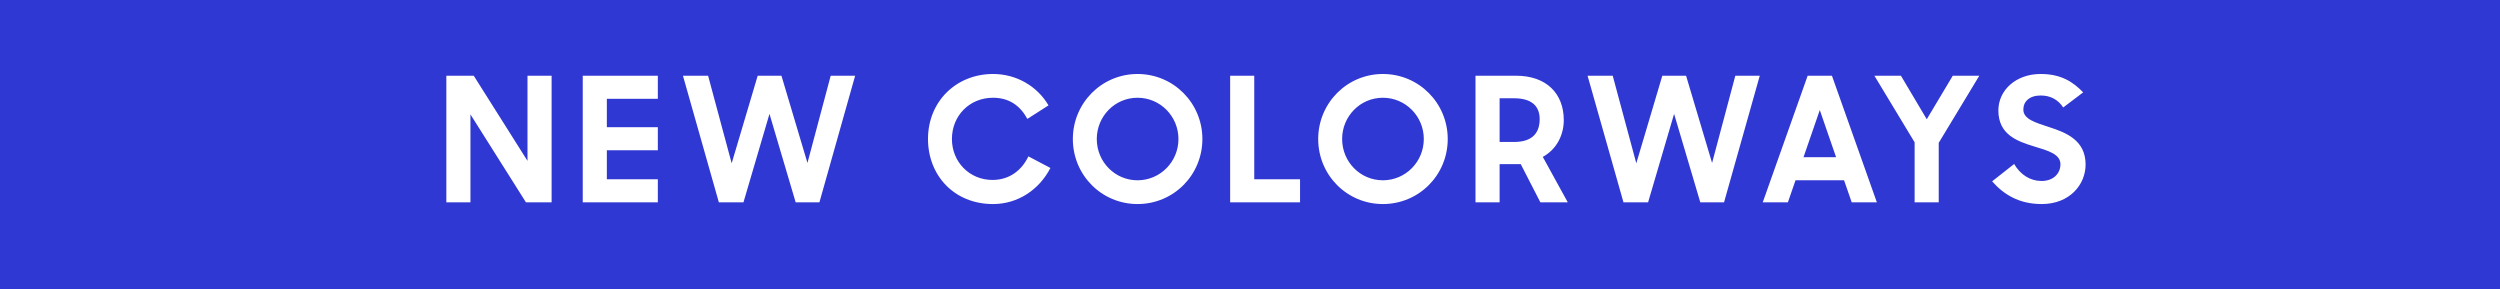 <svg xmlns="http://www.w3.org/2000/svg" fill="none" viewBox="0 0 173 20" height="20" width="173">
<rect fill="#3038D3" height="20" width="173"></rect>
<path fill="white" d="M30.887 14V5.24H32.783L36.503 11.132V5.24H38.171V14H36.395L32.555 7.916V14H30.887ZM40.326 14V5.24H45.522V6.836H41.994V8.804H45.522V10.4H41.994V12.404H45.522V14H40.326ZM49.744 14L47.26 5.24H49L50.632 11.3L52.432 5.24H54.076L55.876 11.276L57.484 5.24H59.176L56.704 14H55.06L53.248 7.88L51.448 14H49.744ZM68.717 14.12C66.005 14.12 64.217 12.116 64.217 9.62C64.217 7.004 66.185 5.12 68.717 5.12C70.361 5.12 71.789 5.984 72.557 7.292L71.093 8.228C70.601 7.316 69.833 6.764 68.717 6.764C67.085 6.764 65.873 8.012 65.873 9.62C65.873 11.192 67.073 12.452 68.681 12.452C69.881 12.452 70.721 11.756 71.165 10.82L72.689 11.624C71.921 13.112 70.457 14.12 68.717 14.12ZM78.717 14.12C76.233 14.12 74.241 12.116 74.241 9.62C74.241 7.136 76.233 5.12 78.717 5.12C81.213 5.12 83.205 7.136 83.205 9.62C83.205 12.116 81.213 14.12 78.717 14.12ZM78.717 12.476C80.289 12.476 81.549 11.192 81.549 9.62C81.549 8.048 80.289 6.764 78.717 6.764C77.145 6.764 75.897 8.048 75.897 9.62C75.897 11.192 77.145 12.476 78.717 12.476ZM85.126 14V5.24H86.794V12.404H89.963V14H85.126ZM95.695 14.12C93.211 14.12 91.219 12.116 91.219 9.62C91.219 7.136 93.211 5.12 95.695 5.12C98.191 5.12 100.183 7.136 100.183 9.62C100.183 12.116 98.191 14.12 95.695 14.12ZM95.695 12.476C97.267 12.476 98.527 11.192 98.527 9.62C98.527 8.048 97.267 6.764 95.695 6.764C94.123 6.764 92.875 8.048 92.875 9.62C92.875 11.192 94.123 12.476 95.695 12.476ZM102.105 14V5.24H104.913C107.013 5.24 108.213 6.476 108.213 8.312C108.213 9.356 107.709 10.34 106.761 10.856L108.489 14H106.593L105.237 11.36H103.773V14H102.105ZM104.769 6.8H103.773V9.824H104.769C106.125 9.824 106.545 9.116 106.545 8.24C106.545 7.364 106.017 6.8 104.769 6.8ZM112.344 14L109.86 5.24H111.6L113.232 11.3L115.032 5.24H116.676L118.476 11.276L120.084 5.24H121.776L119.304 14H117.66L115.848 7.88L114.048 14H112.344ZM121.982 14L125.09 5.24H126.77L129.878 14H128.138L127.61 12.476H124.25L123.722 14H121.982ZM125.93 7.616L124.802 10.88H127.058L125.93 7.616ZM132.492 14V9.848L129.708 5.24H131.544L133.332 8.252L135.132 5.24H136.968L134.16 9.884V14H132.492ZM141.287 14.12C139.703 14.12 138.647 13.448 137.855 12.548L139.379 11.348C139.811 12.092 140.495 12.524 141.275 12.524C142.127 12.524 142.583 11.972 142.583 11.372C142.583 10.652 141.707 10.424 140.771 10.136C139.595 9.776 138.287 9.32 138.287 7.64C138.287 6.236 139.511 5.12 141.203 5.12C142.631 5.12 143.447 5.66 144.155 6.392L142.775 7.436C142.415 6.896 141.899 6.608 141.215 6.608C140.435 6.608 140.015 7.028 140.015 7.58C140.015 8.252 140.855 8.48 141.791 8.792C142.979 9.176 144.323 9.704 144.323 11.384C144.323 12.776 143.219 14.12 141.287 14.12Z"></path>
</svg>
